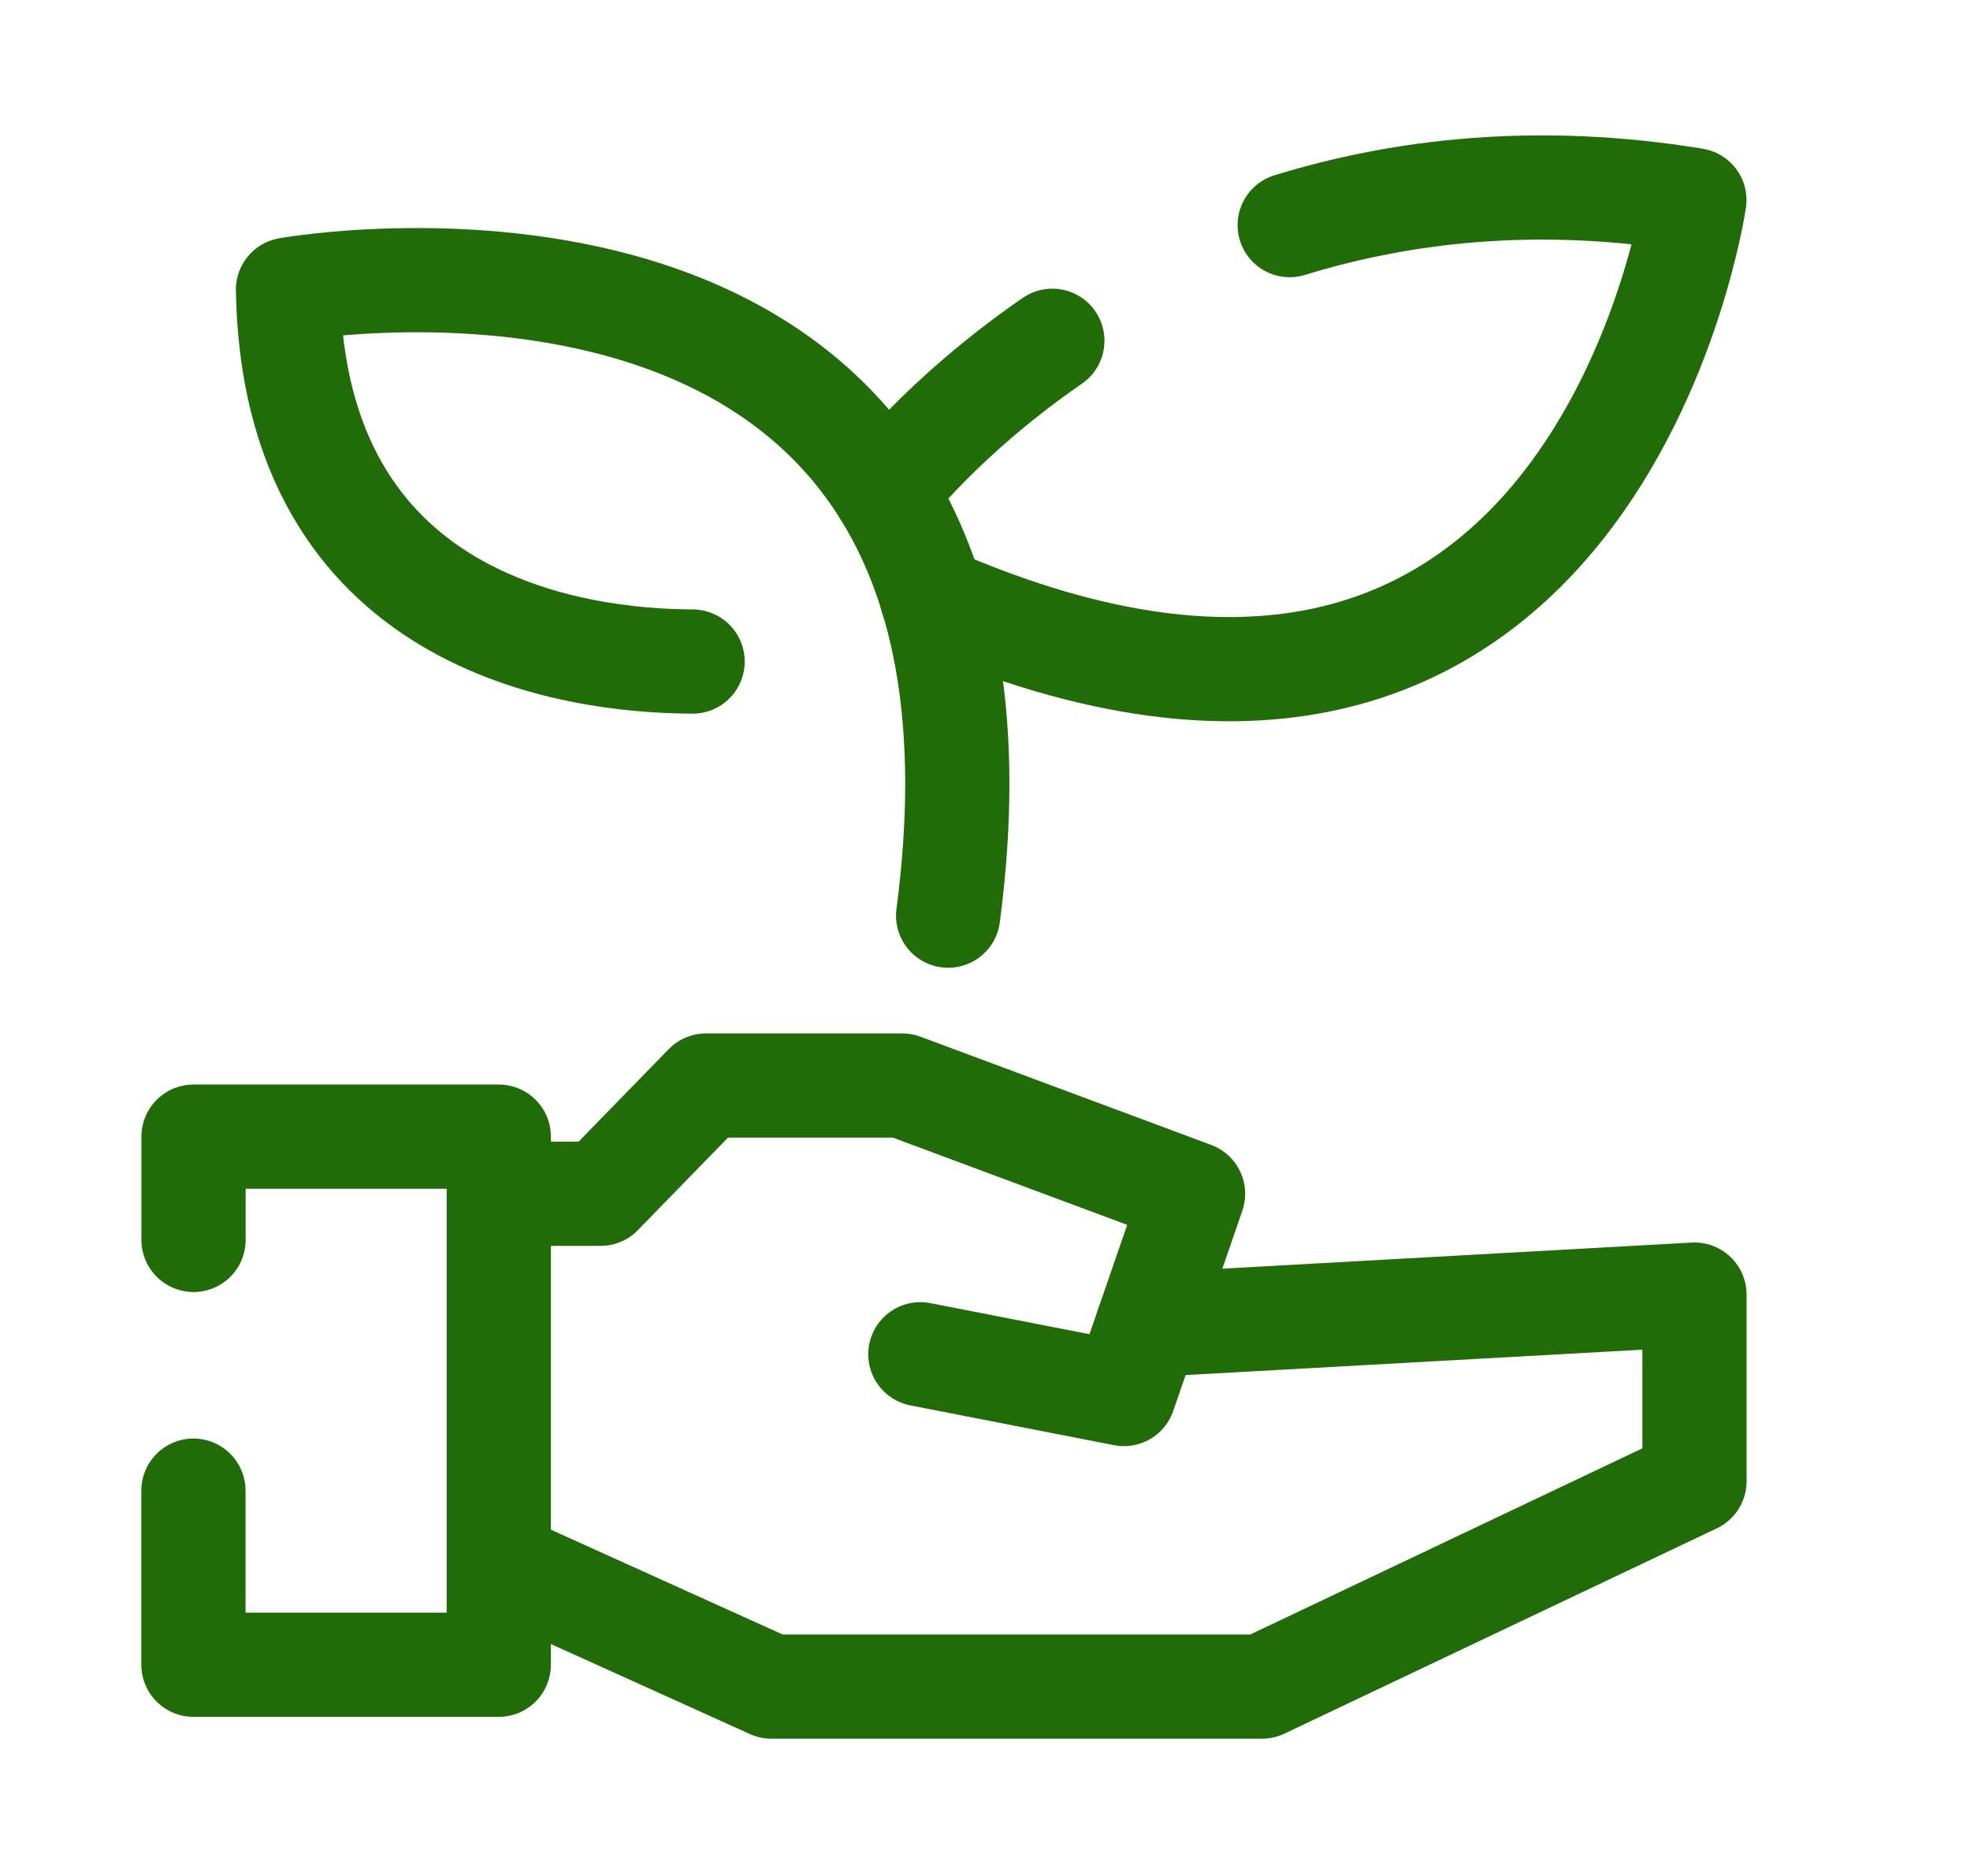 <svg xmlns="http://www.w3.org/2000/svg" width="21" height="20" fill="none" viewBox="0 0 21 20"><path stroke="#216C08" stroke-linecap="round" stroke-linejoin="round" stroke-width="1.111" d="M2.063 13.219v-1.101h3.254v5.63H2.062v-1.856m3.256-3.165h1.084l1.124-1.154h2.092l3.1 1.154-.737 2.135-2.17-.424"/><path stroke="#216C08" stroke-linecap="round" stroke-linejoin="round" stroke-width="1.111" d="m5.318 16.667 2.905 1.314h5.23l4.61-2.189v-1.99l-5.828.324m-2.128-4.364C11.18 1.632 3.07 3.088 3.07 3.088c.061 3.562 3.037 3.96 4.313 3.965"/><path stroke="#216C08" stroke-linecap="round" stroke-linejoin="round" stroke-width="1.111" d="M13.748 2.4c1.202-.37 2.645-.54 4.314-.266 0 0-1.066 7.329-8.126 4.241m-.501-1.126s.61-.807 1.783-1.616"/></svg>